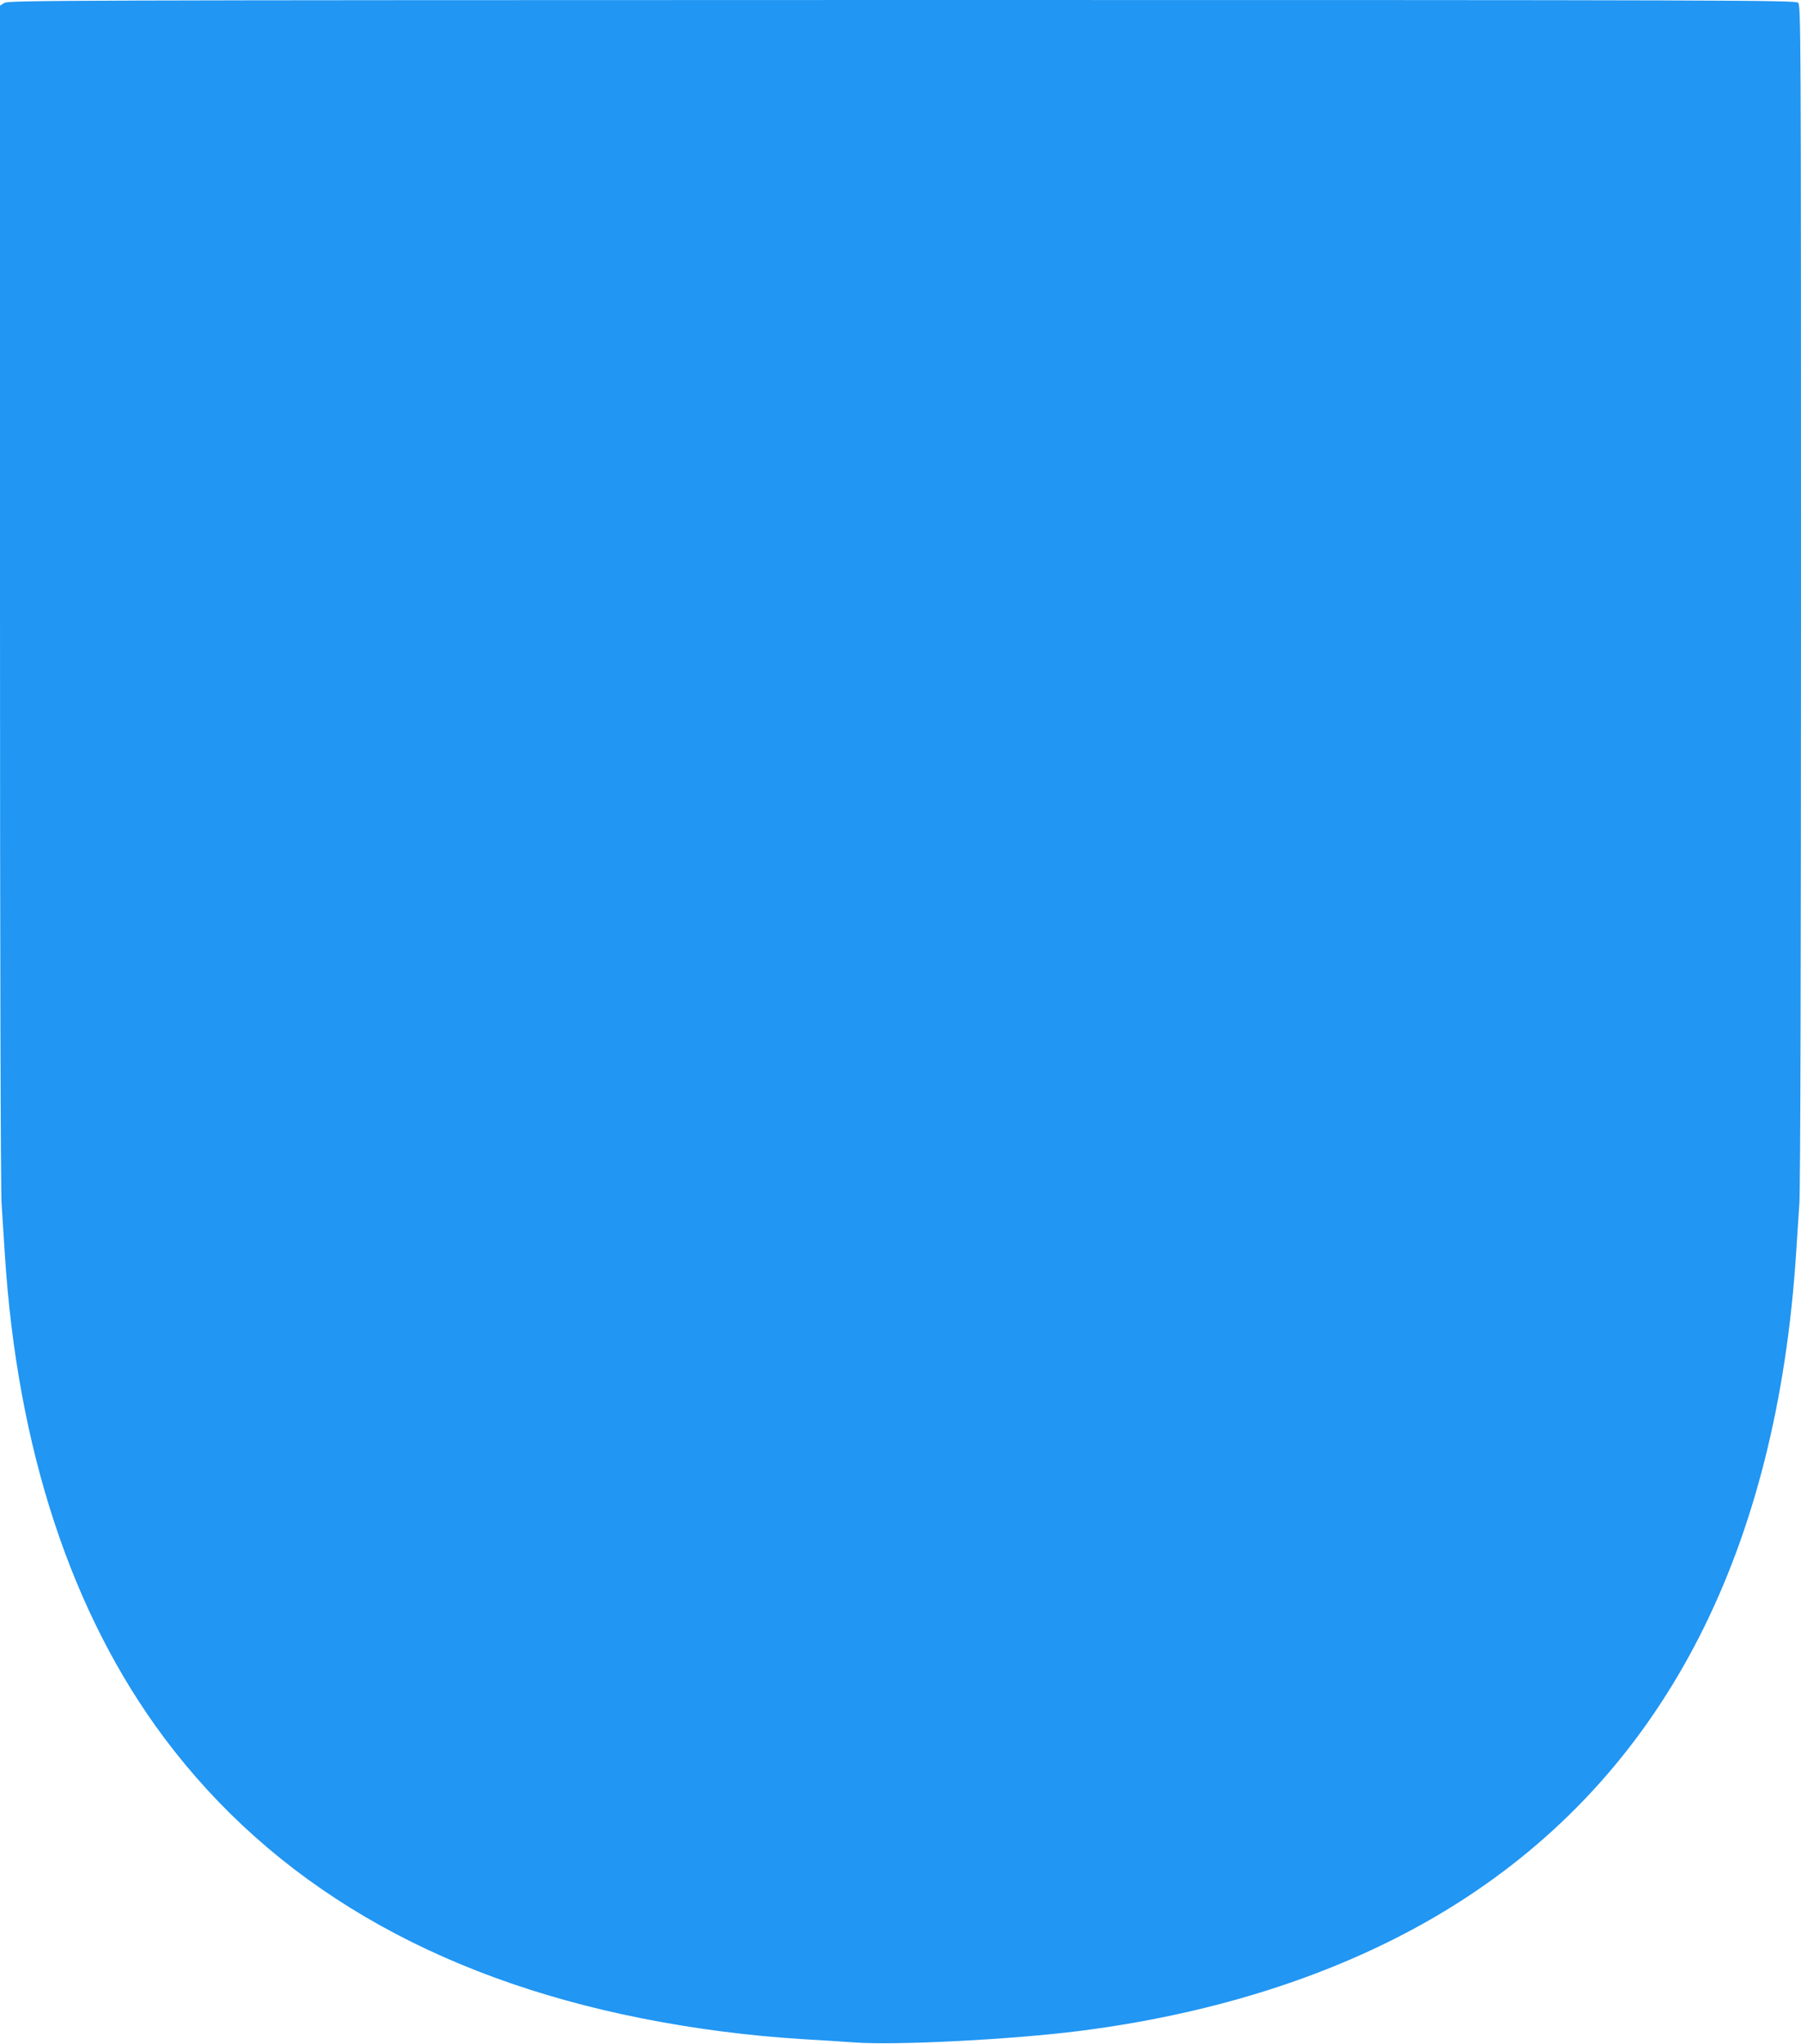 <?xml version="1.0" standalone="no"?>
<!DOCTYPE svg PUBLIC "-//W3C//DTD SVG 20010904//EN"
 "http://www.w3.org/TR/2001/REC-SVG-20010904/DTD/svg10.dtd">
<svg version="1.0" xmlns="http://www.w3.org/2000/svg"
 width="1128pt" height="1280pt" viewBox="0 0 1128 1280"
 preserveAspectRatio="xMidYMid meet">
<g transform="translate(0,1280) scale(0.1,-0.1)"
fill="#2196f3" stroke="none">
<path d="M28 12782 l-28 -17 0 -3684 c0 -2280 4 -3737 10 -3820 5 -75 14 -215
20 -311 77 -1222 417 -2256 999 -3034 679 -907 1680 -1495 2986 -1755 331 -66
672 -110 1010 -131 94 -5 242 -15 330 -21 259 -19 989 19 1405 72 939 119
1767 405 2425 837 1252 821 1945 2178 2065 4042 6 91 15 229 20 306 6 88 10
1539 10 3821 0 3552 -1 3680 -18 3696 -17 16 -421 17 -5613 17 -5254 -1 -5596
-2 -5621 -18z"/>
</g>
</svg>
